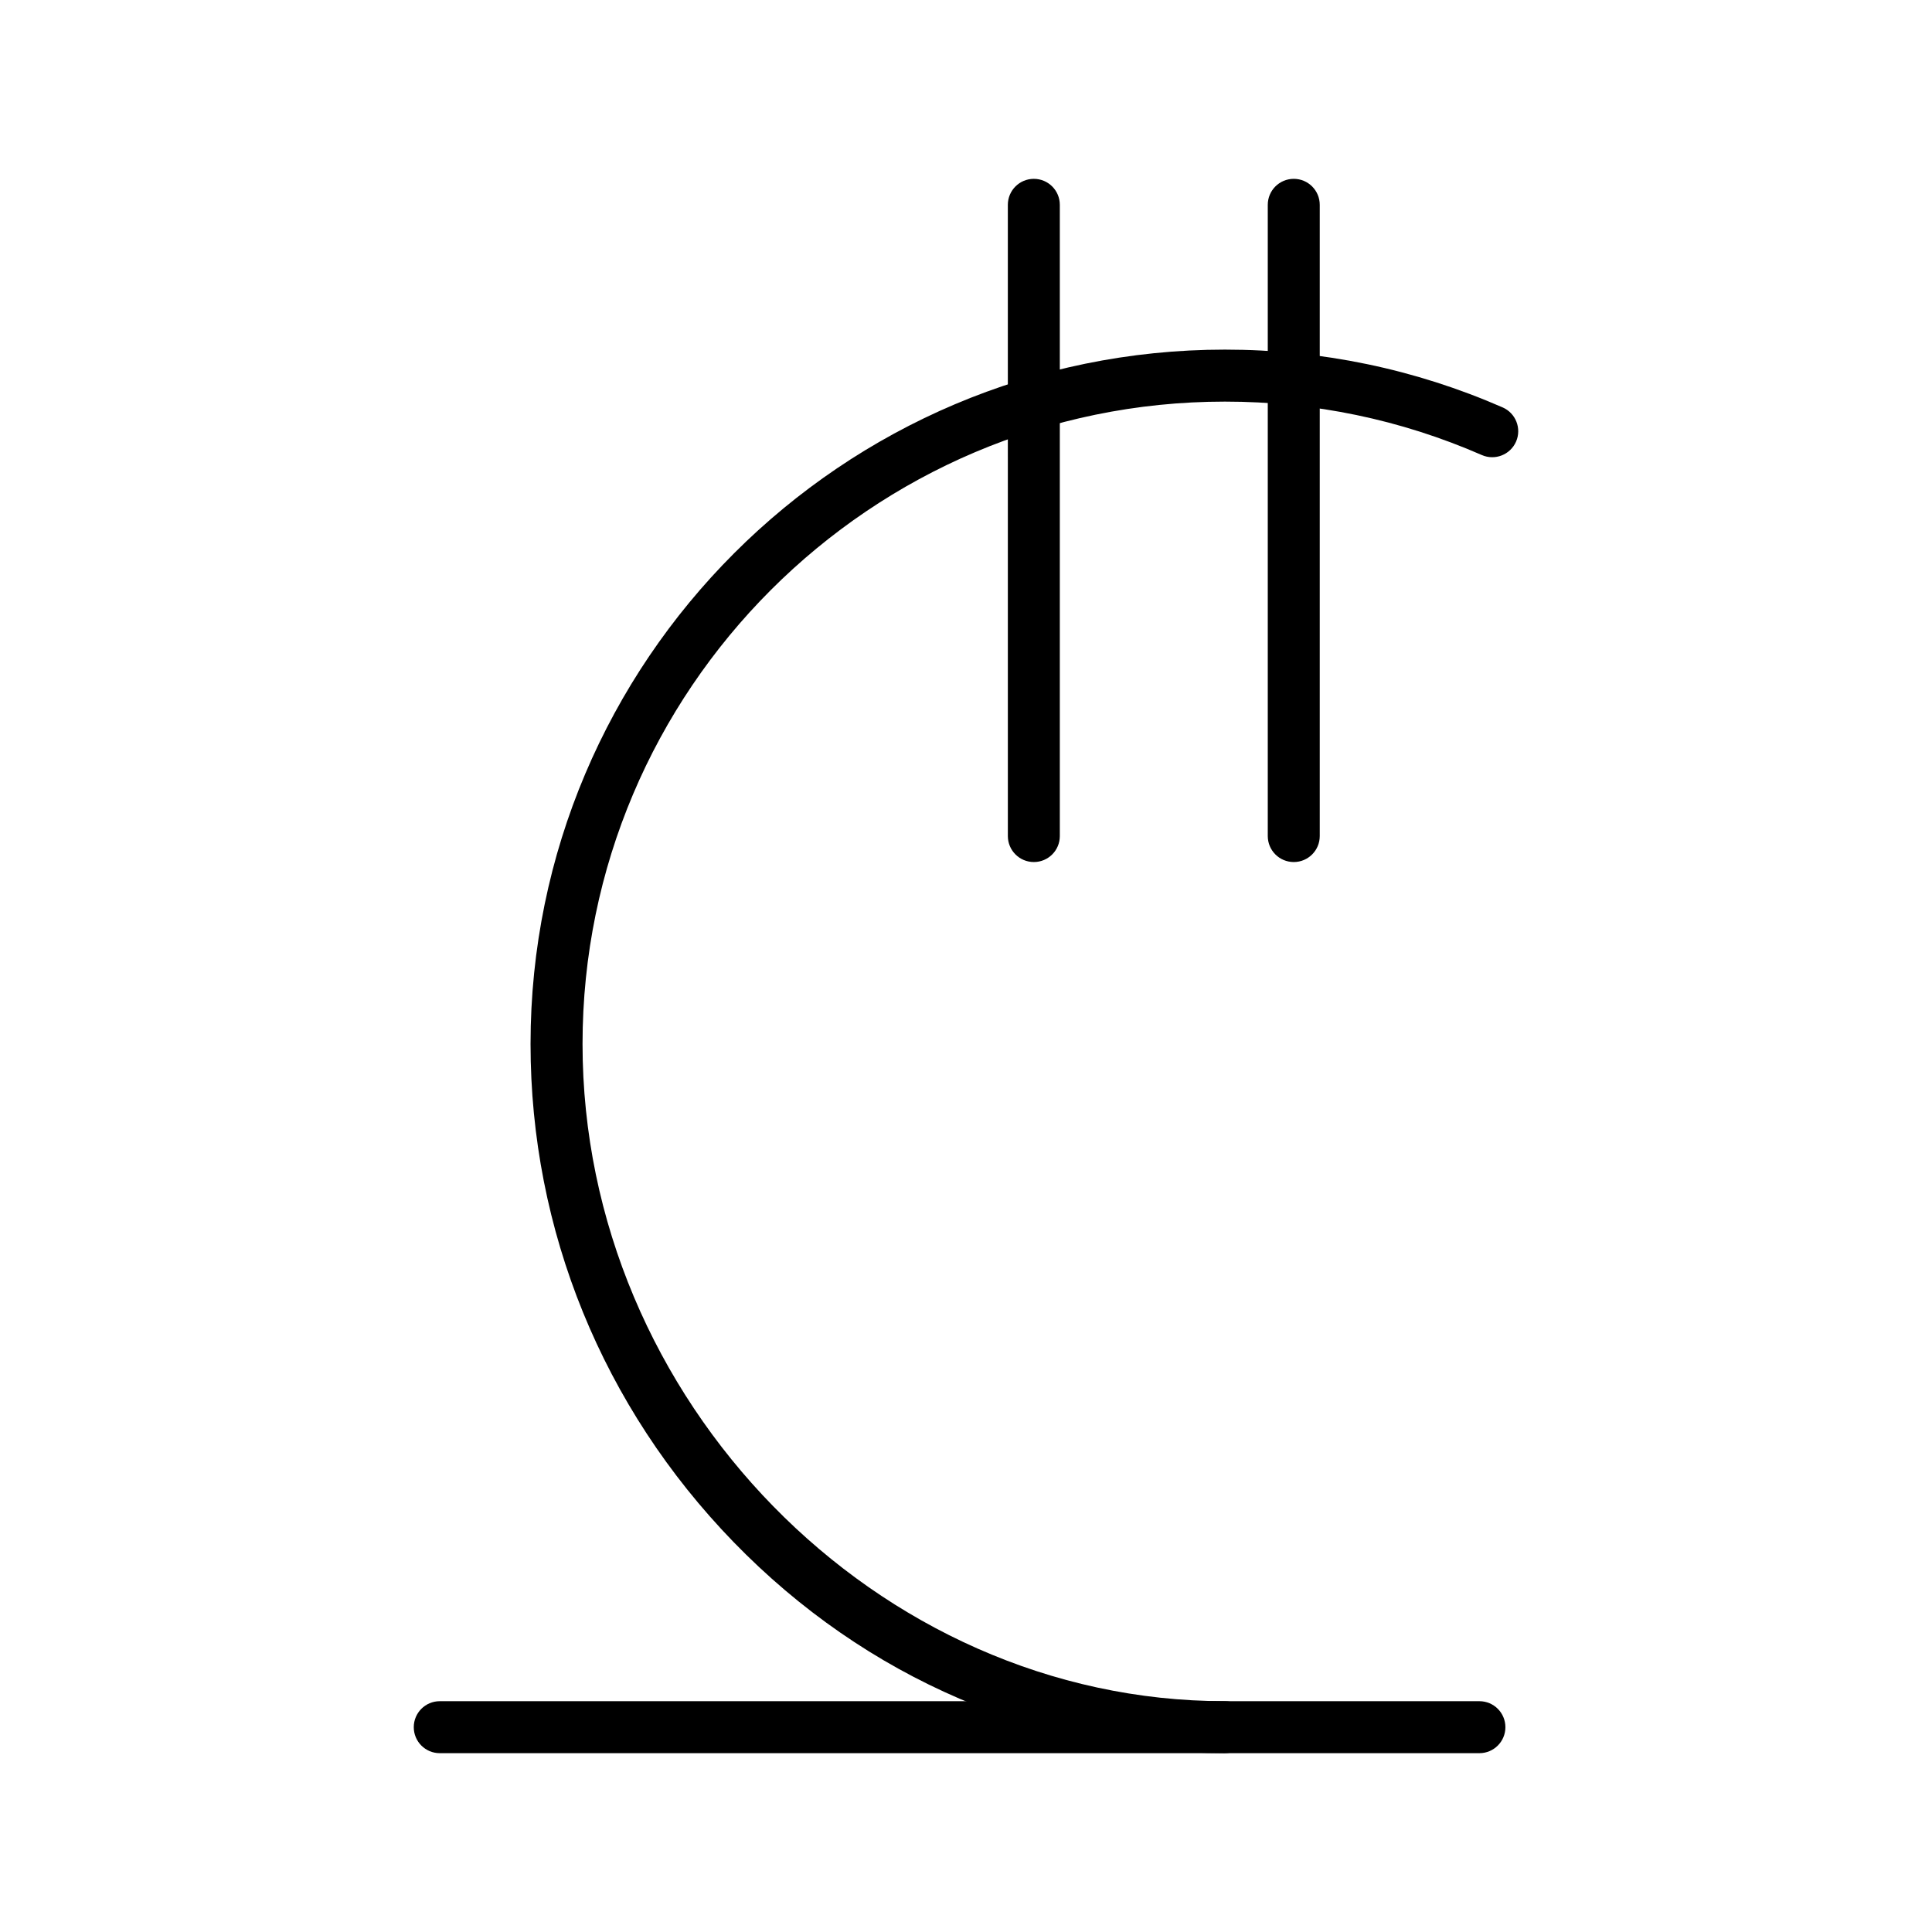 <?xml version="1.0" encoding="UTF-8"?>
<!-- The Best Svg Icon site in the world: iconSvg.co, Visit us! https://iconsvg.co -->
<svg fill="#000000" width="800px" height="800px" version="1.1" viewBox="144 144 512 512" xmlns="http://www.w3.org/2000/svg">
 <g>
  <path d="m468.61 608.61c-48.953 0-95.188-19.863-130.19-55.938-34.707-35.773-53.82-82.652-53.82-132.01 0-101.46 82.547-184.01 184.01-184.01 25.582 0 50.348 5.152 73.605 15.312 3.484 1.523 5.078 5.582 3.555 9.07-1.523 3.484-5.586 5.078-9.07 3.555-21.508-9.395-44.418-14.16-68.09-14.16-93.867 0-170.23 76.367-170.23 170.23 0 94.41 77.957 174.17 170.23 174.17 3.805 0 6.887 3.082 6.887 6.887 0.004 3.805-3.082 6.887-6.887 6.887z"/>
  <path d="m536.06 608.61h-275.52c-3.805 0-6.887-3.082-6.887-6.887s3.082-6.887 6.887-6.887h275.52c3.805 0 6.887 3.082 6.887 6.887 0.004 3.805-3.082 6.887-6.887 6.887z"/>
  <path d="m486.86 372.45c-3.805 0-6.887-3.082-6.887-6.887v-167.28c0-3.805 3.082-6.887 6.887-6.887 3.805 0 6.887 3.082 6.887 6.887v167.28c0 3.805-3.082 6.887-6.887 6.887z"/>
  <path d="m417.98 372.45c-3.805 0-6.887-3.082-6.887-6.887l-0.004-167.28c0-3.805 3.082-6.887 6.887-6.887 3.805 0 6.887 3.082 6.887 6.887v167.28c0.004 3.805-3.078 6.887-6.883 6.887z"/>
 </g>
</svg>